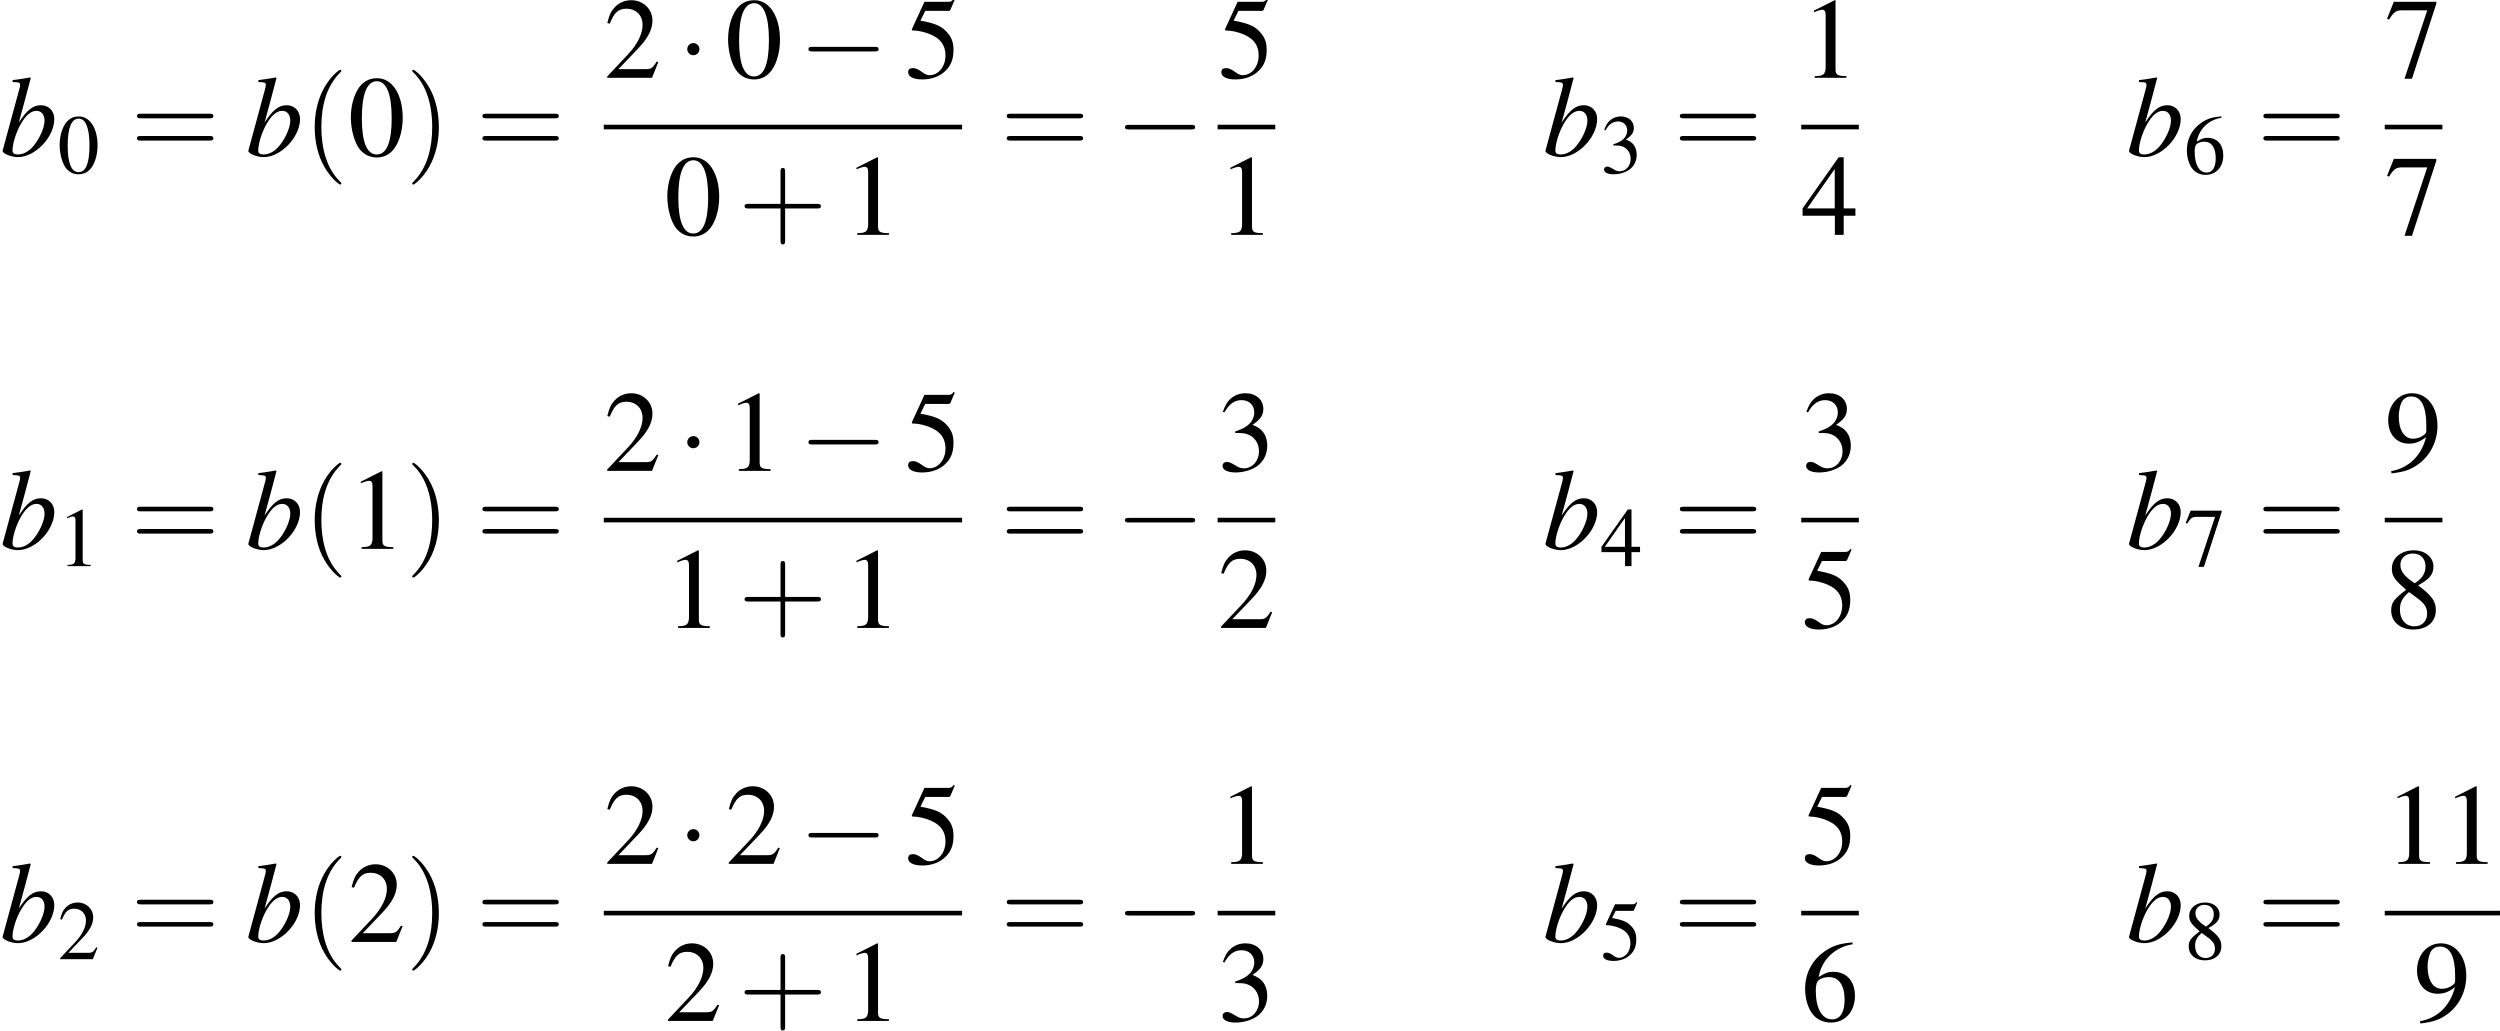 <?xml version='1.0' encoding='UTF-8'?>
<!-- This file was generated by dvisvgm 2.1.3 -->
<svg height='117.068pt' version='1.1' viewBox='107.297 10.41 284.001 117.068' width='284.001pt' xmlns='http://www.w3.org/2000/svg' xmlns:xlink='http://www.w3.org/1999/xlink'>
<defs>
<path d='M2.017 -5.368C1.58 -5.368 1.247 -5.233 0.953 -4.955C0.492 -4.51 0.191 -3.597 0.191 -2.668C0.191 -1.802 0.453 -0.873 0.826 -0.429C1.12 -0.079 1.525 0.111 1.985 0.111C2.39 0.111 2.731 -0.024 3.017 -0.302C3.478 -0.738 3.78 -1.66 3.78 -2.62C3.78 -4.248 3.057 -5.368 2.017 -5.368ZM1.993 -5.161C2.66 -5.161 3.017 -4.264 3.017 -2.604S2.668 -0.095 1.985 -0.095S0.953 -0.945 0.953 -2.596C0.953 -4.28 1.31 -5.161 1.993 -5.161Z' id='g1-48'/>
<path d='M2.311 -5.368L0.881 -4.645V-4.534C0.977 -4.574 1.064 -4.605 1.096 -4.621C1.239 -4.677 1.374 -4.709 1.453 -4.709C1.62 -4.709 1.691 -4.59 1.691 -4.335V-0.738C1.691 -0.476 1.628 -0.294 1.501 -0.222C1.382 -0.151 1.27 -0.127 0.937 -0.119V0H3.128V-0.119C2.501 -0.127 2.374 -0.206 2.374 -0.588V-5.352L2.311 -5.368Z' id='g1-49'/>
<path d='M3.772 -1.088L3.668 -1.128C3.375 -0.675 3.271 -0.603 2.914 -0.603H1.016L2.35 -2.001C3.057 -2.739 3.367 -3.343 3.367 -3.962C3.367 -4.756 2.724 -5.368 1.898 -5.368C1.461 -5.368 1.048 -5.193 0.754 -4.875C0.5 -4.605 0.381 -4.351 0.246 -3.788L0.413 -3.748C0.731 -4.526 1.016 -4.78 1.564 -4.78C2.231 -4.78 2.684 -4.327 2.684 -3.66C2.684 -3.041 2.319 -2.303 1.652 -1.596L0.238 -0.095V0H3.335L3.772 -1.088Z' id='g1-50'/>
<path d='M1.215 -2.62C1.683 -2.62 1.866 -2.604 2.057 -2.533C2.549 -2.358 2.859 -1.906 2.859 -1.358C2.859 -0.691 2.406 -0.175 1.818 -0.175C1.604 -0.175 1.445 -0.23 1.151 -0.421C0.913 -0.564 0.778 -0.619 0.643 -0.619C0.461 -0.619 0.341 -0.508 0.341 -0.341C0.341 -0.064 0.683 0.111 1.239 0.111C1.85 0.111 2.477 -0.095 2.851 -0.421S3.43 -1.207 3.43 -1.739C3.43 -2.144 3.303 -2.517 3.073 -2.763C2.914 -2.938 2.763 -3.033 2.414 -3.184C2.962 -3.557 3.16 -3.851 3.16 -4.28C3.16 -4.923 2.652 -5.368 1.922 -5.368C1.525 -5.368 1.175 -5.233 0.889 -4.979C0.651 -4.764 0.532 -4.558 0.357 -4.081L0.476 -4.05C0.802 -4.629 1.159 -4.891 1.66 -4.891C2.176 -4.891 2.533 -4.542 2.533 -4.042C2.533 -3.756 2.414 -3.47 2.215 -3.271C1.977 -3.033 1.755 -2.914 1.215 -2.724V-2.62Z' id='g1-51'/>
<path d='M3.748 -1.834H2.938V-5.368H2.589L0.095 -1.834V-1.326H2.327V0H2.938V-1.326H3.748V-1.834ZM2.319 -1.834H0.413L2.319 -4.558V-1.834Z' id='g1-52'/>
<path d='M1.437 -4.629H2.994C3.121 -4.629 3.152 -4.645 3.176 -4.701L3.478 -5.407L3.406 -5.463C3.287 -5.296 3.208 -5.256 3.041 -5.256H1.382L0.516 -3.375C0.508 -3.359 0.508 -3.351 0.508 -3.335C0.508 -3.295 0.54 -3.271 0.603 -3.271C0.858 -3.271 1.175 -3.216 1.501 -3.113C2.414 -2.819 2.835 -2.327 2.835 -1.54C2.835 -0.778 2.35 -0.183 1.731 -0.183C1.572 -0.183 1.437 -0.238 1.199 -0.413C0.945 -0.596 0.762 -0.675 0.596 -0.675C0.365 -0.675 0.254 -0.58 0.254 -0.381C0.254 -0.079 0.627 0.111 1.223 0.111C1.89 0.111 2.462 -0.103 2.859 -0.508C3.224 -0.865 3.391 -1.318 3.391 -1.922C3.391 -2.493 3.24 -2.859 2.843 -3.256C2.493 -3.605 2.041 -3.788 1.104 -3.954L1.437 -4.629Z' id='g1-53'/>
<path d='M3.541 -5.431C2.636 -5.352 2.176 -5.201 1.596 -4.796C0.738 -4.185 0.27 -3.279 0.27 -2.215C0.27 -1.525 0.484 -0.826 0.826 -0.429C1.128 -0.079 1.556 0.111 2.049 0.111C3.033 0.111 3.716 -0.643 3.716 -1.739C3.716 -2.755 3.136 -3.398 2.223 -3.398C1.874 -3.398 1.707 -3.343 1.207 -3.041C1.421 -4.24 2.311 -5.098 3.557 -5.304L3.541 -5.431ZM1.922 -3.033C2.604 -3.033 3.001 -2.462 3.001 -1.469C3.001 -0.596 2.692 -0.111 2.136 -0.111C1.437 -0.111 1.008 -0.858 1.008 -2.088C1.008 -2.493 1.072 -2.716 1.231 -2.835C1.397 -2.962 1.644 -3.033 1.922 -3.033Z' id='g1-54'/>
<path d='M3.565 -5.256H0.627L0.159 -4.089L0.294 -4.026C0.635 -4.566 0.778 -4.669 1.215 -4.669H2.938L1.366 0.064H1.882L3.565 -5.129V-5.256Z' id='g1-55'/>
<path d='M2.303 -2.946C3.089 -3.367 3.367 -3.7 3.367 -4.24C3.367 -4.891 2.795 -5.368 2.001 -5.368C1.135 -5.368 0.492 -4.836 0.492 -4.113C0.492 -3.597 0.643 -3.367 1.477 -2.636C0.619 -1.985 0.445 -1.739 0.445 -1.199C0.445 -0.429 1.072 0.111 1.969 0.111C2.922 0.111 3.533 -0.413 3.533 -1.231C3.533 -1.842 3.263 -2.231 2.303 -2.946ZM2.16 -2.128C2.739 -1.715 2.93 -1.429 2.93 -0.985C2.93 -0.468 2.573 -0.111 2.057 -0.111C1.453 -0.111 1.048 -0.572 1.048 -1.263C1.048 -1.771 1.223 -2.104 1.683 -2.477L2.16 -2.128ZM2.072 -3.089C1.366 -3.549 1.08 -3.915 1.08 -4.359C1.08 -4.82 1.437 -5.145 1.937 -5.145C2.477 -5.145 2.819 -4.796 2.819 -4.248C2.819 -3.795 2.596 -3.438 2.144 -3.136C2.104 -3.113 2.104 -3.113 2.072 -3.089Z' id='g1-56'/>
<path d='M0.468 0.175C1.358 0.071 1.795 -0.079 2.334 -0.468C3.16 -1.072 3.645 -2.057 3.645 -3.128C3.645 -4.439 2.914 -5.368 1.89 -5.368C0.945 -5.368 0.238 -4.566 0.238 -3.494C0.238 -2.525 0.81 -1.882 1.667 -1.882C2.104 -1.882 2.438 -2.009 2.859 -2.334C2.533 -1.04 1.652 -0.191 0.445 0.016L0.468 0.175ZM2.874 -2.819C2.874 -2.66 2.843 -2.589 2.755 -2.517C2.533 -2.327 2.239 -2.223 1.953 -2.223C1.35 -2.223 0.969 -2.819 0.969 -3.764C0.969 -4.216 1.096 -4.693 1.263 -4.899C1.397 -5.058 1.596 -5.145 1.826 -5.145C2.517 -5.145 2.874 -4.462 2.874 -3.128V-2.819Z' id='g1-57'/>
<path d='M1.196 -6.988C1.837 -6.967 1.902 -6.934 1.902 -6.695C1.902 -6.597 1.869 -6.467 1.804 -6.228C1.782 -6.151 1.761 -6.075 1.75 -6.021L1.728 -5.945L0.25 -0.5V-0.456C0.25 -0.206 1.087 0.12 1.695 0.12C3.337 0.12 5.141 -1.782 5.141 -3.489C5.141 -4.25 4.608 -4.793 3.88 -4.793C3.119 -4.793 2.554 -4.347 1.782 -3.152C2.348 -5.217 2.424 -5.51 2.913 -7.369L2.858 -7.423C2.315 -7.325 1.924 -7.26 1.196 -7.173V-6.988ZM3.456 -4.26C3.923 -4.26 4.217 -3.902 4.217 -3.326C4.217 -2.608 3.663 -1.445 3.021 -0.772C2.619 -0.359 2.152 -0.13 1.685 -0.13C1.348 -0.13 1.185 -0.25 1.185 -0.5C1.185 -1.152 1.511 -2.206 1.967 -3.011C2.445 -3.847 2.934 -4.26 3.456 -4.26Z' id='g3-98'/>
<use id='g58-40' transform='scale(1.825)' xlink:href='#g50-40'/>
<use id='g58-41' transform='scale(1.825)' xlink:href='#g50-41'/>
<use id='g58-43' transform='scale(1.825)' xlink:href='#g50-43'/>
<use id='g58-61' transform='scale(1.825)' xlink:href='#g50-61'/>
<use id='g31-0' transform='scale(0.996)' xlink:href='#g8-0'/>
<use id='g31-1' transform='scale(0.996)' xlink:href='#g8-1'/>
<use id='g46-98' xlink:href='#g3-98'/>
<use id='g57-48' transform='scale(1.369)' xlink:href='#g1-48'/>
<use id='g57-49' transform='scale(1.369)' xlink:href='#g1-49'/>
<use id='g57-50' transform='scale(1.369)' xlink:href='#g1-50'/>
<use id='g57-51' transform='scale(1.369)' xlink:href='#g1-51'/>
<use id='g57-52' transform='scale(1.369)' xlink:href='#g1-52'/>
<use id='g57-53' transform='scale(1.369)' xlink:href='#g1-53'/>
<use id='g57-54' transform='scale(1.369)' xlink:href='#g1-54'/>
<use id='g57-55' transform='scale(1.369)' xlink:href='#g1-55'/>
<use id='g57-56' transform='scale(1.369)' xlink:href='#g1-56'/>
<use id='g57-57' transform='scale(1.369)' xlink:href='#g1-57'/>
<use id='g53-48' xlink:href='#g1-48'/>
<use id='g53-49' xlink:href='#g1-49'/>
<use id='g53-50' xlink:href='#g1-50'/>
<use id='g53-51' xlink:href='#g1-51'/>
<use id='g53-52' xlink:href='#g1-52'/>
<use id='g53-53' xlink:href='#g1-53'/>
<use id='g53-54' xlink:href='#g1-54'/>
<use id='g53-55' xlink:href='#g1-55'/>
<use id='g53-56' xlink:href='#g1-56'/>
<path d='M7.189 -2.509C7.375 -2.509 7.571 -2.509 7.571 -2.727S7.375 -2.945 7.189 -2.945H1.287C1.102 -2.945 0.905 -2.945 0.905 -2.727S1.102 -2.509 1.287 -2.509H7.189Z' id='g8-0'/>
<path d='M2.095 -2.727C2.095 -3.044 1.833 -3.305 1.516 -3.305S0.938 -3.044 0.938 -2.727S1.2 -2.149 1.516 -2.149S2.095 -2.411 2.095 -2.727Z' id='g8-1'/>
<path d='M1.971 1.429C1.971 1.411 1.971 1.399 1.87 1.298C1.126 0.548 0.935 -0.578 0.935 -1.489C0.935 -2.525 1.161 -3.561 1.894 -4.306C1.971 -4.377 1.971 -4.389 1.971 -4.407C1.971 -4.449 1.947 -4.466 1.912 -4.466C1.852 -4.466 1.316 -4.061 0.965 -3.305C0.661 -2.65 0.59 -1.989 0.59 -1.489C0.59 -1.024 0.655 -0.304 0.983 0.369C1.34 1.102 1.852 1.489 1.912 1.489C1.947 1.489 1.971 1.471 1.971 1.429Z' id='g50-40'/>
<path d='M1.721 -1.489C1.721 -1.953 1.656 -2.674 1.328 -3.347C0.971 -4.079 0.459 -4.466 0.399 -4.466C0.363 -4.466 0.339 -4.443 0.339 -4.407C0.339 -4.389 0.339 -4.377 0.453 -4.27C1.036 -3.68 1.376 -2.733 1.376 -1.489C1.376 -0.47 1.155 0.578 0.417 1.328C0.339 1.399 0.339 1.411 0.339 1.429C0.339 1.465 0.363 1.489 0.399 1.489C0.459 1.489 0.995 1.084 1.346 0.328C1.65 -0.328 1.721 -0.989 1.721 -1.489Z' id='g50-41'/>
<path d='M2.436 -1.37H4.097C4.181 -1.37 4.294 -1.37 4.294 -1.489S4.181 -1.608 4.097 -1.608H2.436V-3.275C2.436 -3.359 2.436 -3.472 2.317 -3.472S2.197 -3.359 2.197 -3.275V-1.608H0.53C0.447 -1.608 0.333 -1.608 0.333 -1.489S0.447 -1.37 0.53 -1.37H2.197V0.298C2.197 0.381 2.197 0.494 2.317 0.494S2.436 0.381 2.436 0.298V-1.37Z' id='g50-43'/>
<path d='M4.091 -1.947C4.181 -1.947 4.294 -1.947 4.294 -2.066S4.181 -2.186 4.097 -2.186H0.53C0.447 -2.186 0.333 -2.186 0.333 -2.066S0.447 -1.947 0.536 -1.947H4.091ZM4.097 -0.792C4.181 -0.792 4.294 -0.792 4.294 -0.911S4.181 -1.03 4.091 -1.03H0.536C0.447 -1.03 0.333 -1.03 0.333 -0.911S0.447 -0.792 0.53 -0.792H4.097Z' id='g50-61'/>
</defs>
<g id='page1' transform='matrix(1.2 0 0 1.2 0 0)'>
<use x='89.414' xlink:href='#g46-98' y='23.429'/>
<use x='94.869' xlink:href='#g53-48' y='25.065'/>
<use x='101.776' xlink:href='#g58-61' y='23.429'/>
<use x='112.677' xlink:href='#g46-98' y='23.429'/>
<use x='118.131' xlink:href='#g58-40' y='23.429'/>
<use x='122.364' xlink:href='#g57-48' y='23.429'/>
<use x='127.818' xlink:href='#g58-41' y='23.429'/>
<use x='134.475' xlink:href='#g58-61' y='23.429'/>
<use x='146.571' xlink:href='#g57-50' y='16.043'/>
<use x='153.541' xlink:href='#g31-1' y='16.043'/>
<use x='158.077' xlink:href='#g57-48' y='16.043'/>
<use x='165.047' xlink:href='#g31-0' y='16.043'/>
<use x='175.038' xlink:href='#g57-53' y='16.043'/>
<rect height='0.436' width='33.922' x='146.571' y='20.483'/>
<use x='152.324' xlink:href='#g57-48' y='30.912'/>
<use x='159.294' xlink:href='#g58-43' y='30.912'/>
<use x='169.285' xlink:href='#g57-49' y='30.912'/>
<use x='184.113' xlink:href='#g58-61' y='23.429'/>
<use x='195.013' xlink:href='#g31-0' y='23.429'/>
<use x='204.685' xlink:href='#g57-53' y='16.043'/>
<rect height='0.436' width='5.455' x='204.685' y='20.483'/>
<use x='204.685' xlink:href='#g57-49' y='30.912'/>
<use x='235.471' xlink:href='#g46-98' y='23.429'/>
<use x='240.925' xlink:href='#g53-51' y='25.065'/>
<use x='247.833' xlink:href='#g58-61' y='23.429'/>
<use x='259.929' xlink:href='#g57-49' y='16.043'/>
<rect height='0.436' width='5.455' x='259.929' y='20.483'/>
<use x='259.929' xlink:href='#g57-52' y='30.912'/>
<use x='290.715' xlink:href='#g46-98' y='23.429'/>
<use x='296.169' xlink:href='#g53-54' y='25.12'/>
<use x='303.076' xlink:href='#g58-61' y='23.429'/>
<use x='315.172' xlink:href='#g57-55' y='16.043'/>
<rect height='0.436' width='5.455' x='315.172' y='20.483'/>
<use x='315.172' xlink:href='#g57-55' y='30.912'/>
<use x='89.414' xlink:href='#g46-98' y='60.636'/>
<use x='94.869' xlink:href='#g53-49' y='62.272'/>
<use x='101.776' xlink:href='#g58-61' y='60.636'/>
<use x='112.677' xlink:href='#g46-98' y='60.636'/>
<use x='118.131' xlink:href='#g58-40' y='60.636'/>
<use x='122.364' xlink:href='#g57-49' y='60.636'/>
<use x='127.818' xlink:href='#g58-41' y='60.636'/>
<use x='134.475' xlink:href='#g58-61' y='60.636'/>
<use x='146.571' xlink:href='#g57-50' y='53.25'/>
<use x='153.541' xlink:href='#g31-1' y='53.25'/>
<use x='158.077' xlink:href='#g57-49' y='53.25'/>
<use x='165.047' xlink:href='#g31-0' y='53.25'/>
<use x='175.038' xlink:href='#g57-53' y='53.25'/>
<rect height='0.436' width='33.922' x='146.571' y='57.69'/>
<use x='152.324' xlink:href='#g57-49' y='68.119'/>
<use x='159.294' xlink:href='#g58-43' y='68.119'/>
<use x='169.285' xlink:href='#g57-49' y='68.119'/>
<use x='184.113' xlink:href='#g58-61' y='60.636'/>
<use x='195.013' xlink:href='#g31-0' y='60.636'/>
<use x='204.685' xlink:href='#g57-51' y='53.25'/>
<rect height='0.436' width='5.455' x='204.685' y='57.69'/>
<use x='204.685' xlink:href='#g57-50' y='68.119'/>
<use x='235.471' xlink:href='#g46-98' y='60.636'/>
<use x='240.925' xlink:href='#g53-52' y='62.272'/>
<use x='247.833' xlink:href='#g58-61' y='60.636'/>
<use x='259.929' xlink:href='#g57-51' y='53.25'/>
<rect height='0.436' width='5.455' x='259.929' y='57.69'/>
<use x='259.929' xlink:href='#g57-53' y='68.119'/>
<use x='290.715' xlink:href='#g46-98' y='60.636'/>
<use x='296.169' xlink:href='#g53-55' y='62.272'/>
<use x='303.076' xlink:href='#g58-61' y='60.636'/>
<use x='315.172' xlink:href='#g57-57' y='53.25'/>
<rect height='0.436' width='5.455' x='315.172' y='57.69'/>
<use x='315.172' xlink:href='#g57-56' y='68.119'/>
<use x='89.414' xlink:href='#g46-98' y='97.842'/>
<use x='94.869' xlink:href='#g53-50' y='99.479'/>
<use x='101.776' xlink:href='#g58-61' y='97.842'/>
<use x='112.677' xlink:href='#g46-98' y='97.842'/>
<use x='118.131' xlink:href='#g58-40' y='97.842'/>
<use x='122.364' xlink:href='#g57-50' y='97.842'/>
<use x='127.818' xlink:href='#g58-41' y='97.842'/>
<use x='134.475' xlink:href='#g58-61' y='97.842'/>
<use x='146.571' xlink:href='#g57-50' y='90.457'/>
<use x='153.541' xlink:href='#g31-1' y='90.457'/>
<use x='158.077' xlink:href='#g57-50' y='90.457'/>
<use x='165.047' xlink:href='#g31-0' y='90.457'/>
<use x='175.038' xlink:href='#g57-53' y='90.457'/>
<rect height='0.436' width='33.922' x='146.571' y='94.897'/>
<use x='152.324' xlink:href='#g57-50' y='105.326'/>
<use x='159.294' xlink:href='#g58-43' y='105.326'/>
<use x='169.285' xlink:href='#g57-49' y='105.326'/>
<use x='184.113' xlink:href='#g58-61' y='97.842'/>
<use x='195.013' xlink:href='#g31-0' y='97.842'/>
<use x='204.685' xlink:href='#g57-49' y='90.457'/>
<rect height='0.436' width='5.455' x='204.685' y='94.897'/>
<use x='204.685' xlink:href='#g57-51' y='105.326'/>
<use x='235.471' xlink:href='#g46-98' y='97.842'/>
<use x='240.925' xlink:href='#g53-53' y='99.533'/>
<use x='247.833' xlink:href='#g58-61' y='97.842'/>
<use x='259.929' xlink:href='#g57-53' y='90.457'/>
<rect height='0.436' width='5.455' x='259.929' y='94.897'/>
<use x='259.929' xlink:href='#g57-54' y='105.326'/>
<use x='290.715' xlink:href='#g46-98' y='97.842'/>
<use x='296.169' xlink:href='#g53-56' y='99.479'/>
<use x='303.076' xlink:href='#g58-61' y='97.842'/>
<use x='315.172' xlink:href='#g57-49' y='90.457'/>
<use x='320.627' xlink:href='#g57-49' y='90.457'/>
<rect height='0.436' width='10.909' x='315.172' y='94.897'/>
<use x='317.9' xlink:href='#g57-57' y='105.326'/>
</g>
</svg>